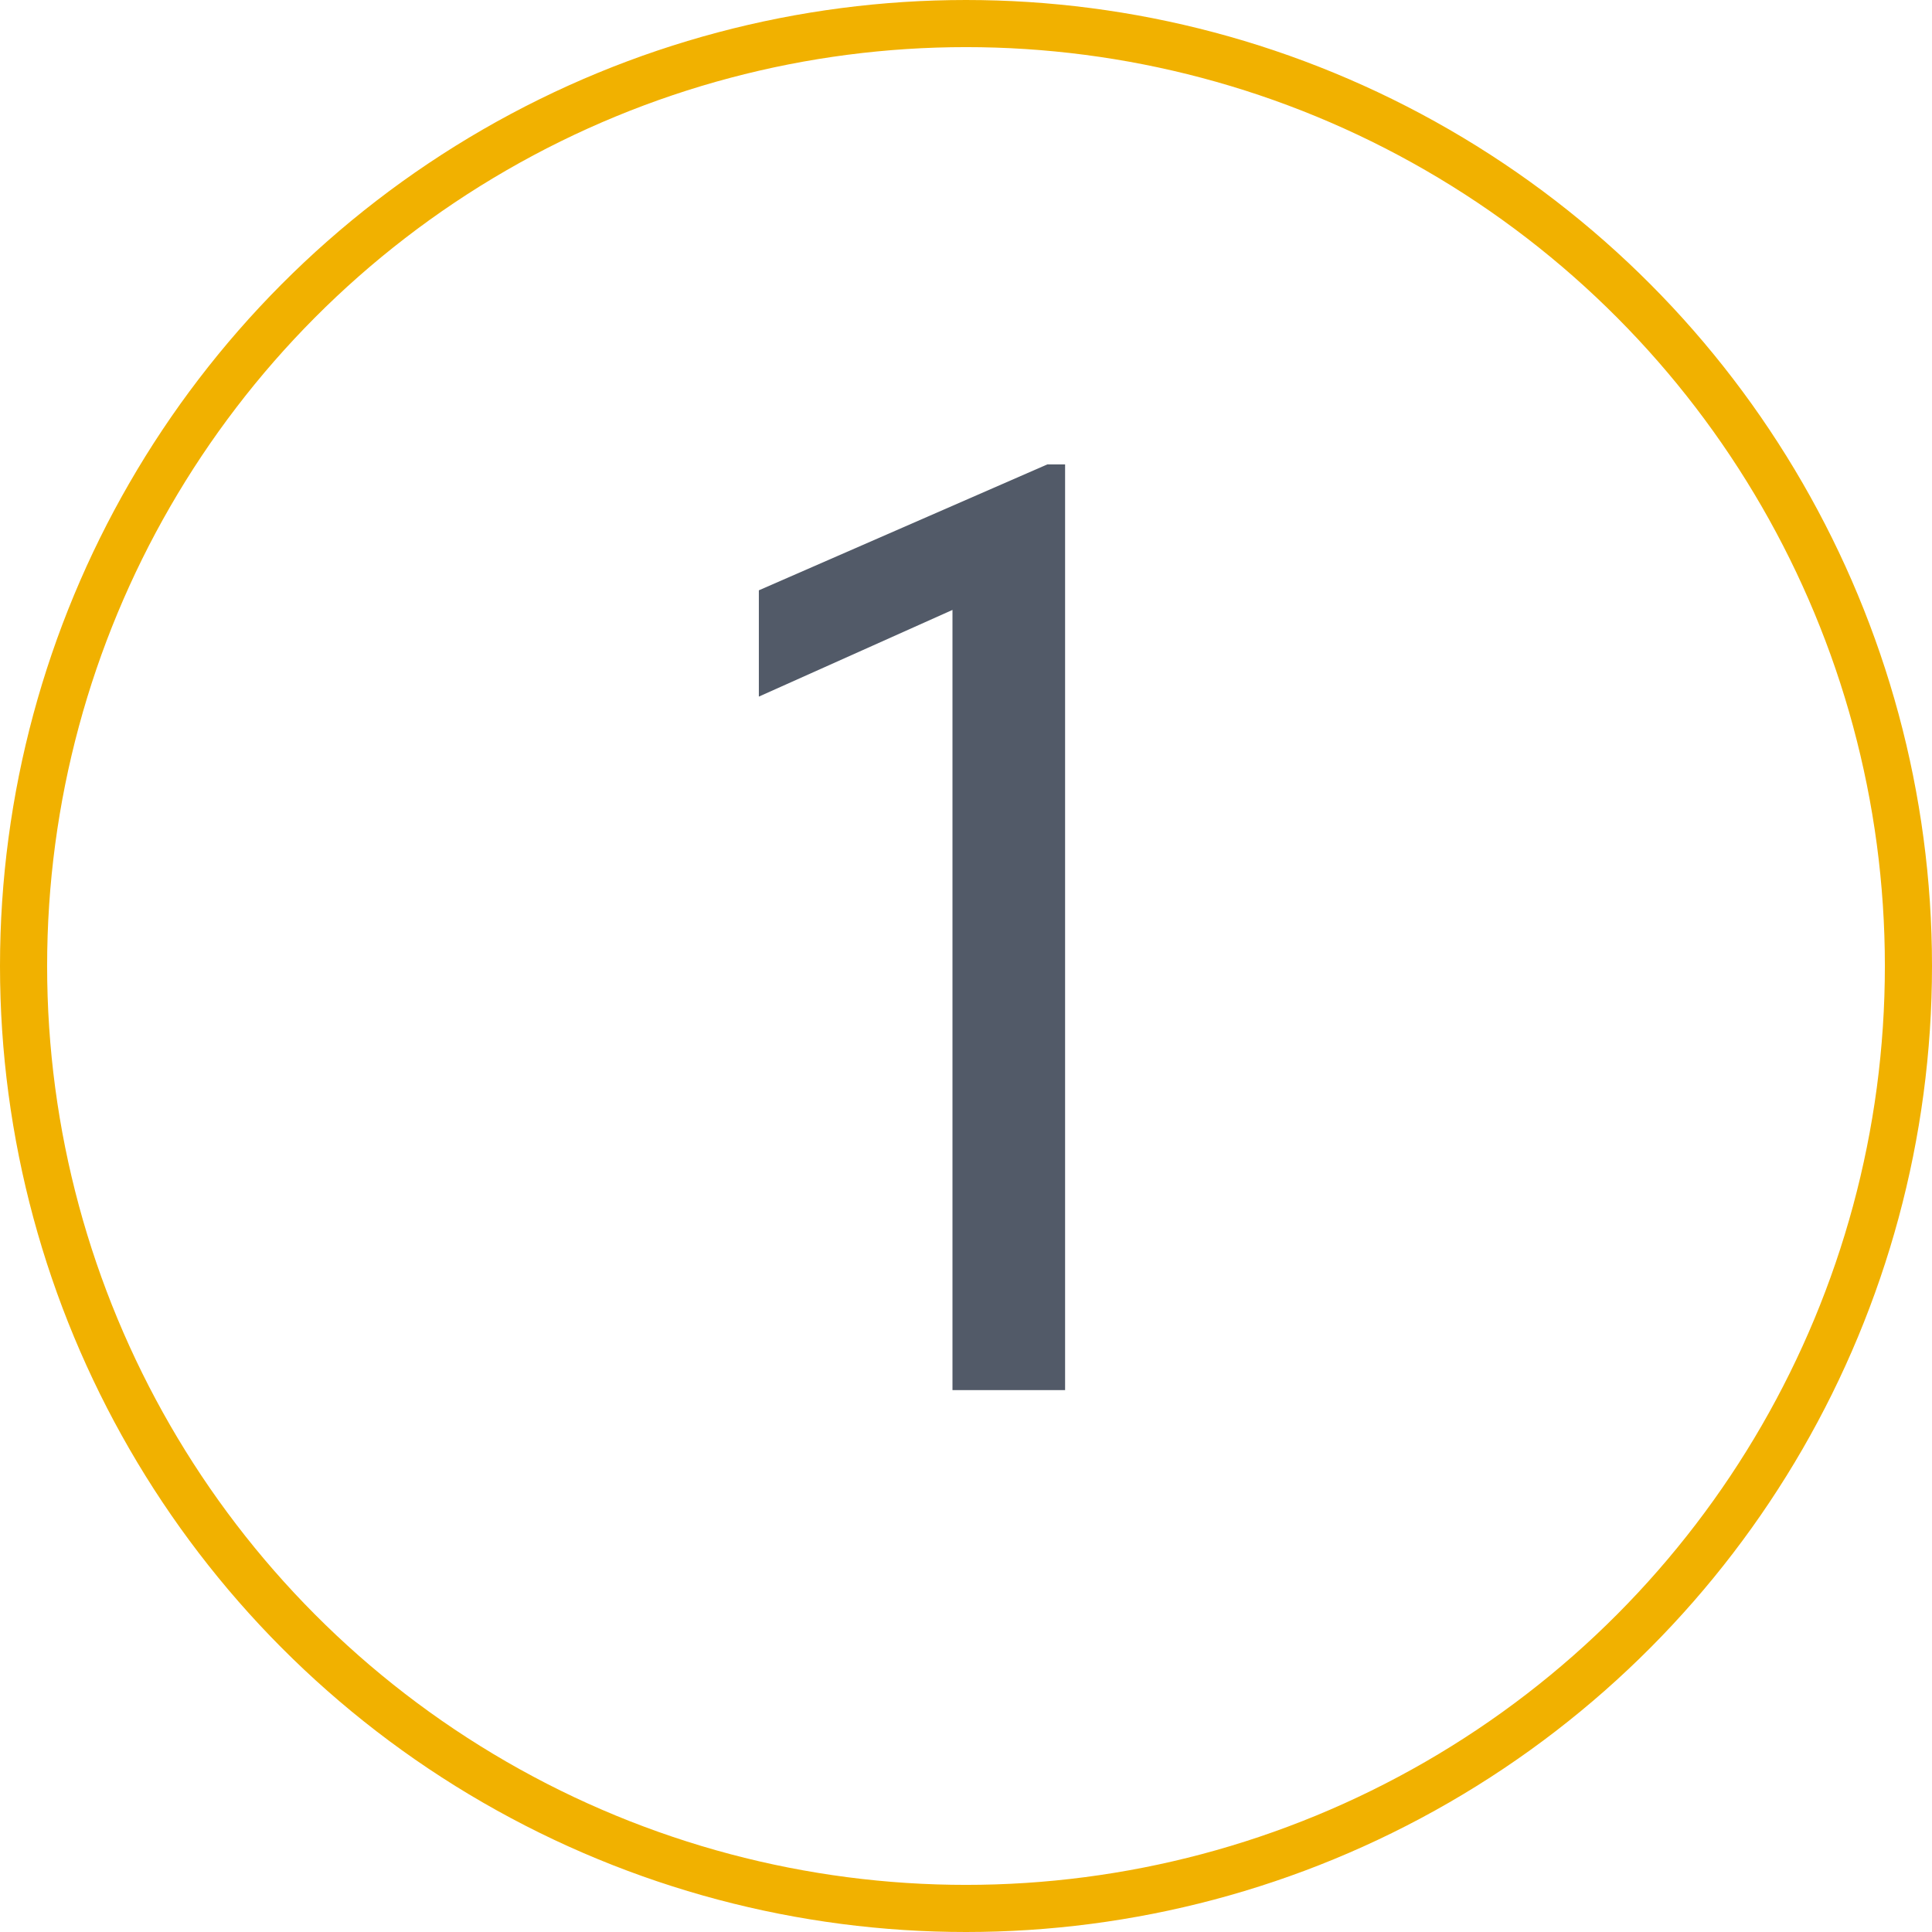 <svg width="82" height="82" viewBox="0 0 82 82" fill="none" xmlns="http://www.w3.org/2000/svg">
<path d="M45.206 59H40.426V25.887L32.208 29.566V25.055L44.454 19.71H45.206V59Z" fill="#525A68"/>
<circle cx="41" cy="41" r="40" stroke="#F1B100" stroke-width="2"/>
</svg>
